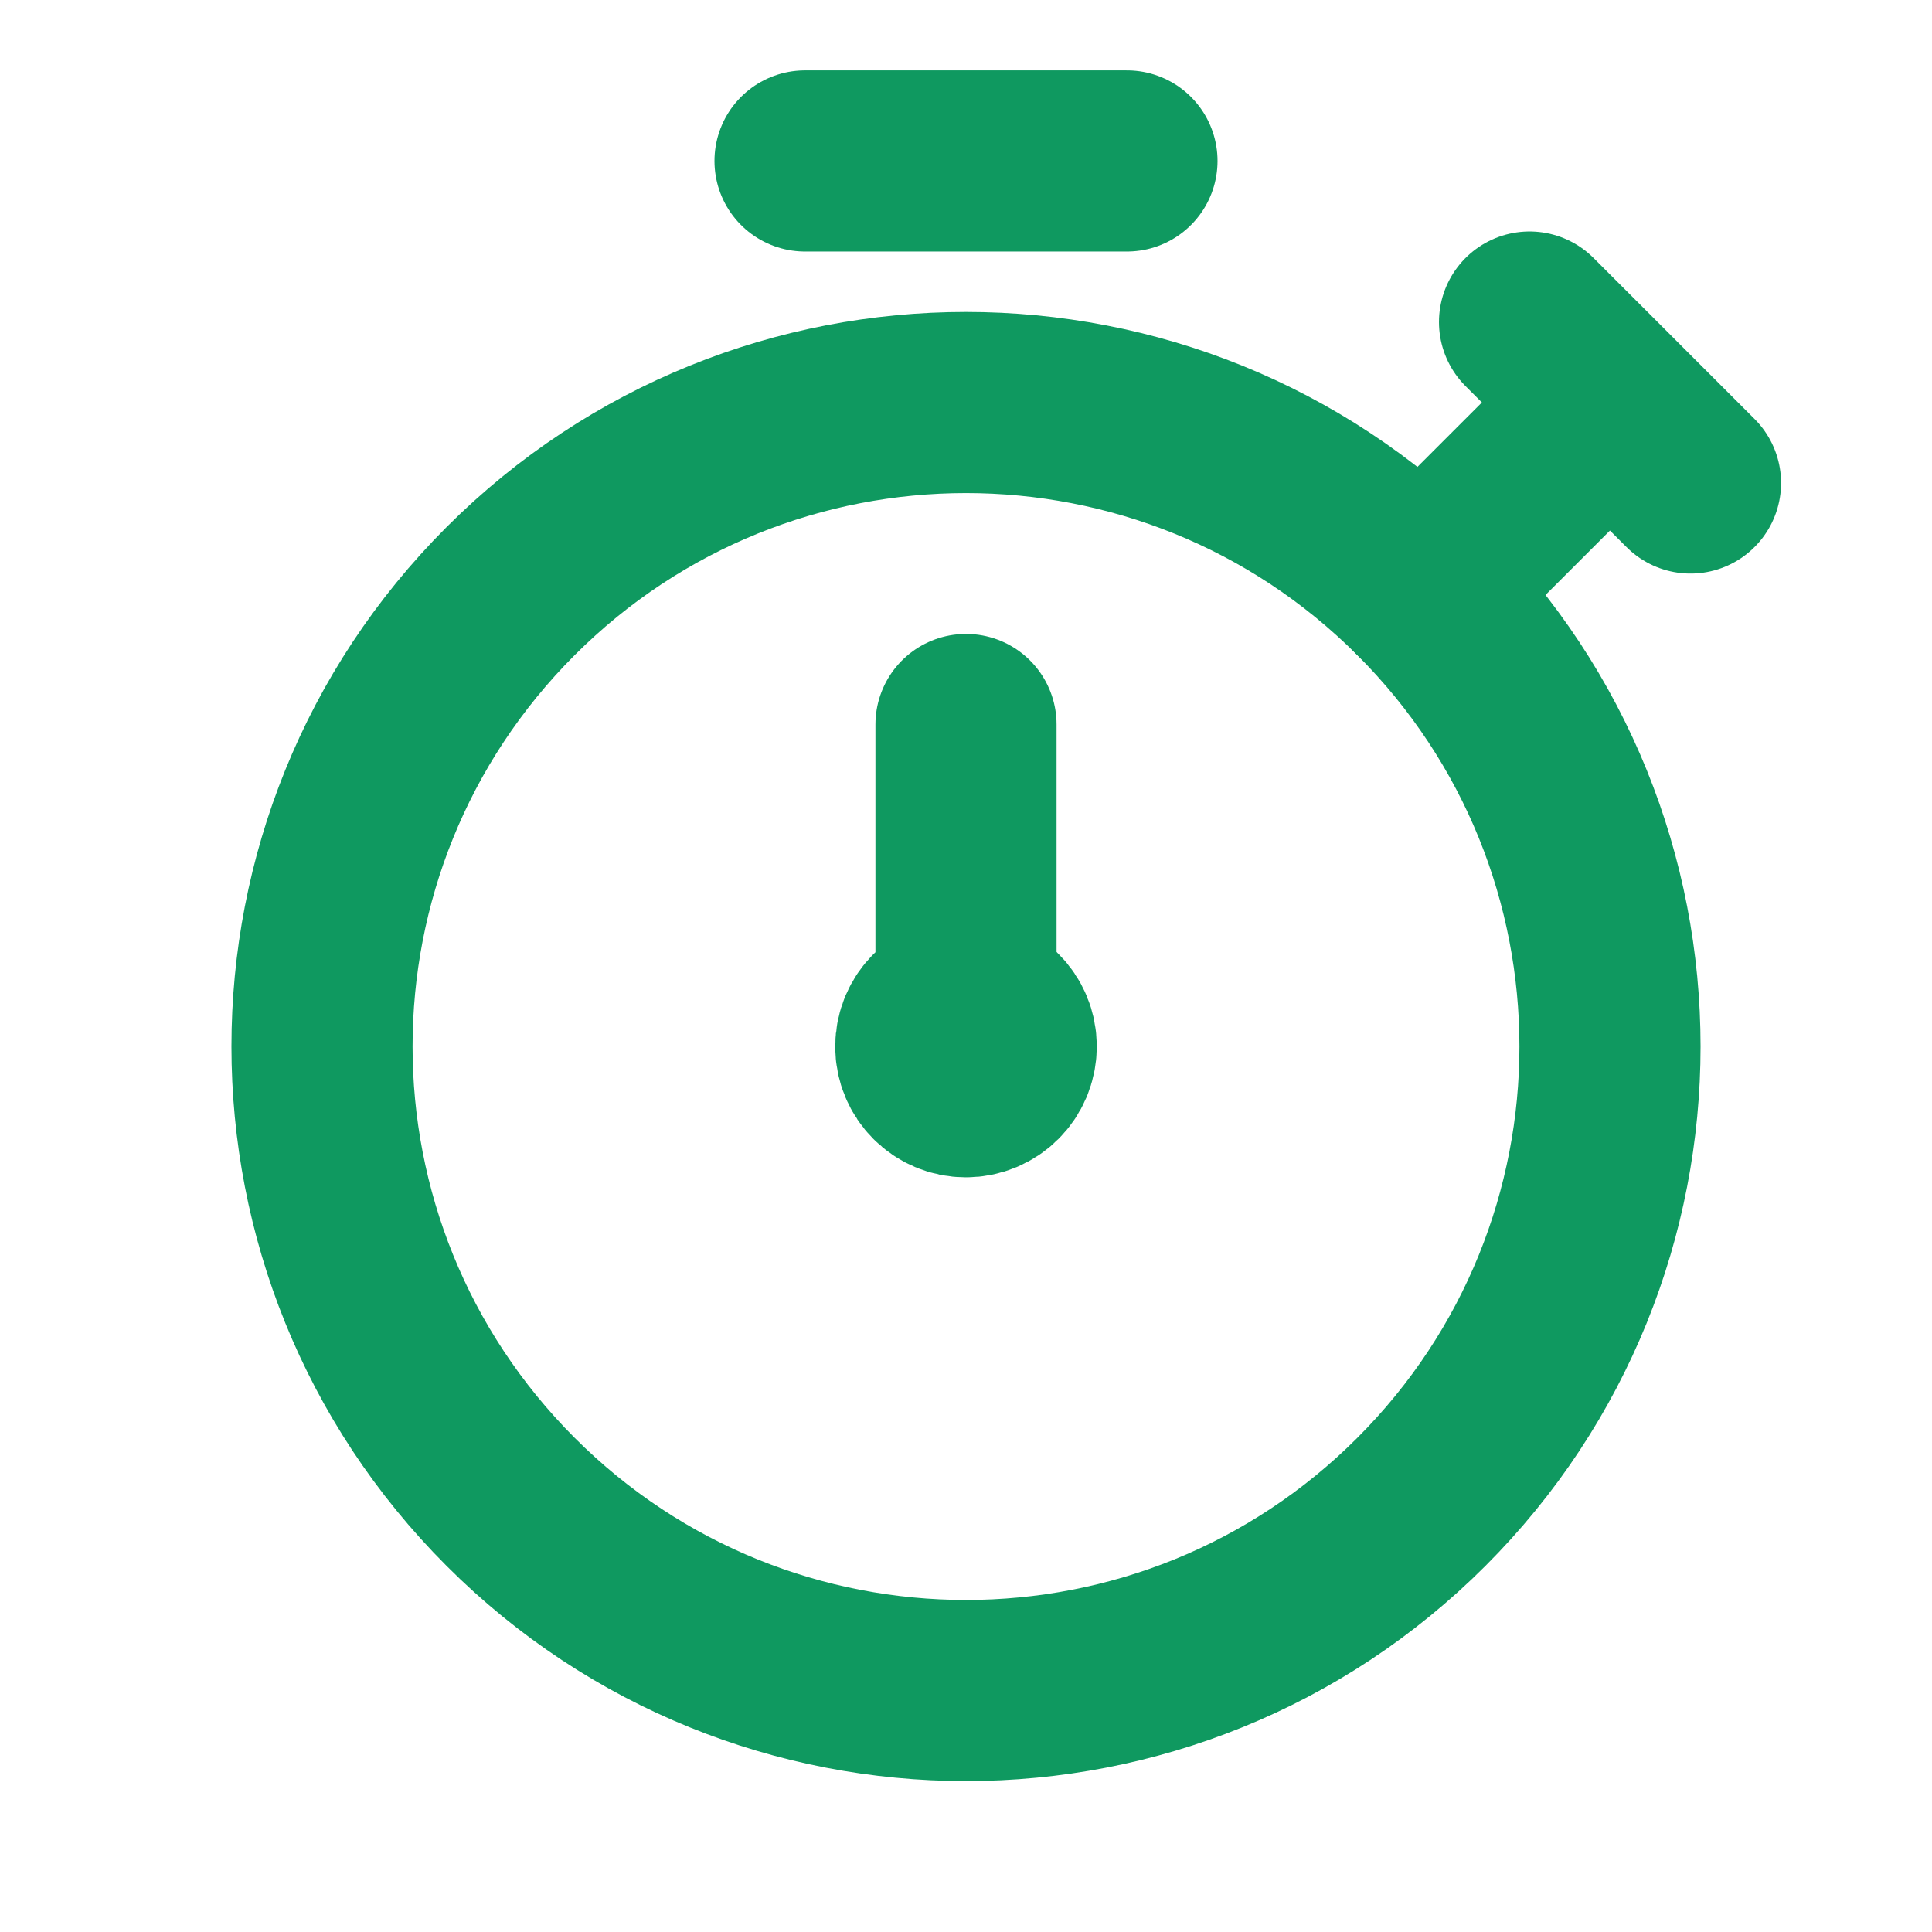 <?xml version="1.0" encoding="UTF-8"?> <svg xmlns="http://www.w3.org/2000/svg" width="16" height="16" viewBox="0 0 16 16" fill="none"><path d="M11.771 4.895C13.854 6.978 13.854 10.355 11.771 12.438C9.689 14.521 6.311 14.521 4.229 12.438C2.146 10.355 2.146 6.978 4.229 4.895C6.311 2.813 9.689 2.813 11.771 4.895" stroke="#0F9960" stroke-width="1.5" stroke-linecap="round" stroke-linejoin="round"></path><path d="M8.333 8.665C8.333 8.481 8.184 8.333 8 8.333C7.816 8.334 7.667 8.483 7.667 8.667C7.667 8.851 7.815 9 7.999 9C8.183 9 8.333 8.851 8.333 8.666" stroke="#0F9960" stroke-width="1.5" stroke-linecap="round" stroke-linejoin="round"></path><path d="M8 6V8.667" stroke="#0F9960" stroke-width="1.5" stroke-linecap="round" stroke-linejoin="round"></path><path d="M6.667 1.333H9.333" stroke="#0F9960" stroke-width="1.5" stroke-linecap="round" stroke-linejoin="round"></path><path d="M14 4L12.667 2.667L13.333 3.333L11.771 4.895" stroke="#0F9960" stroke-width="1.5" stroke-linecap="round" stroke-linejoin="round"></path></svg> 